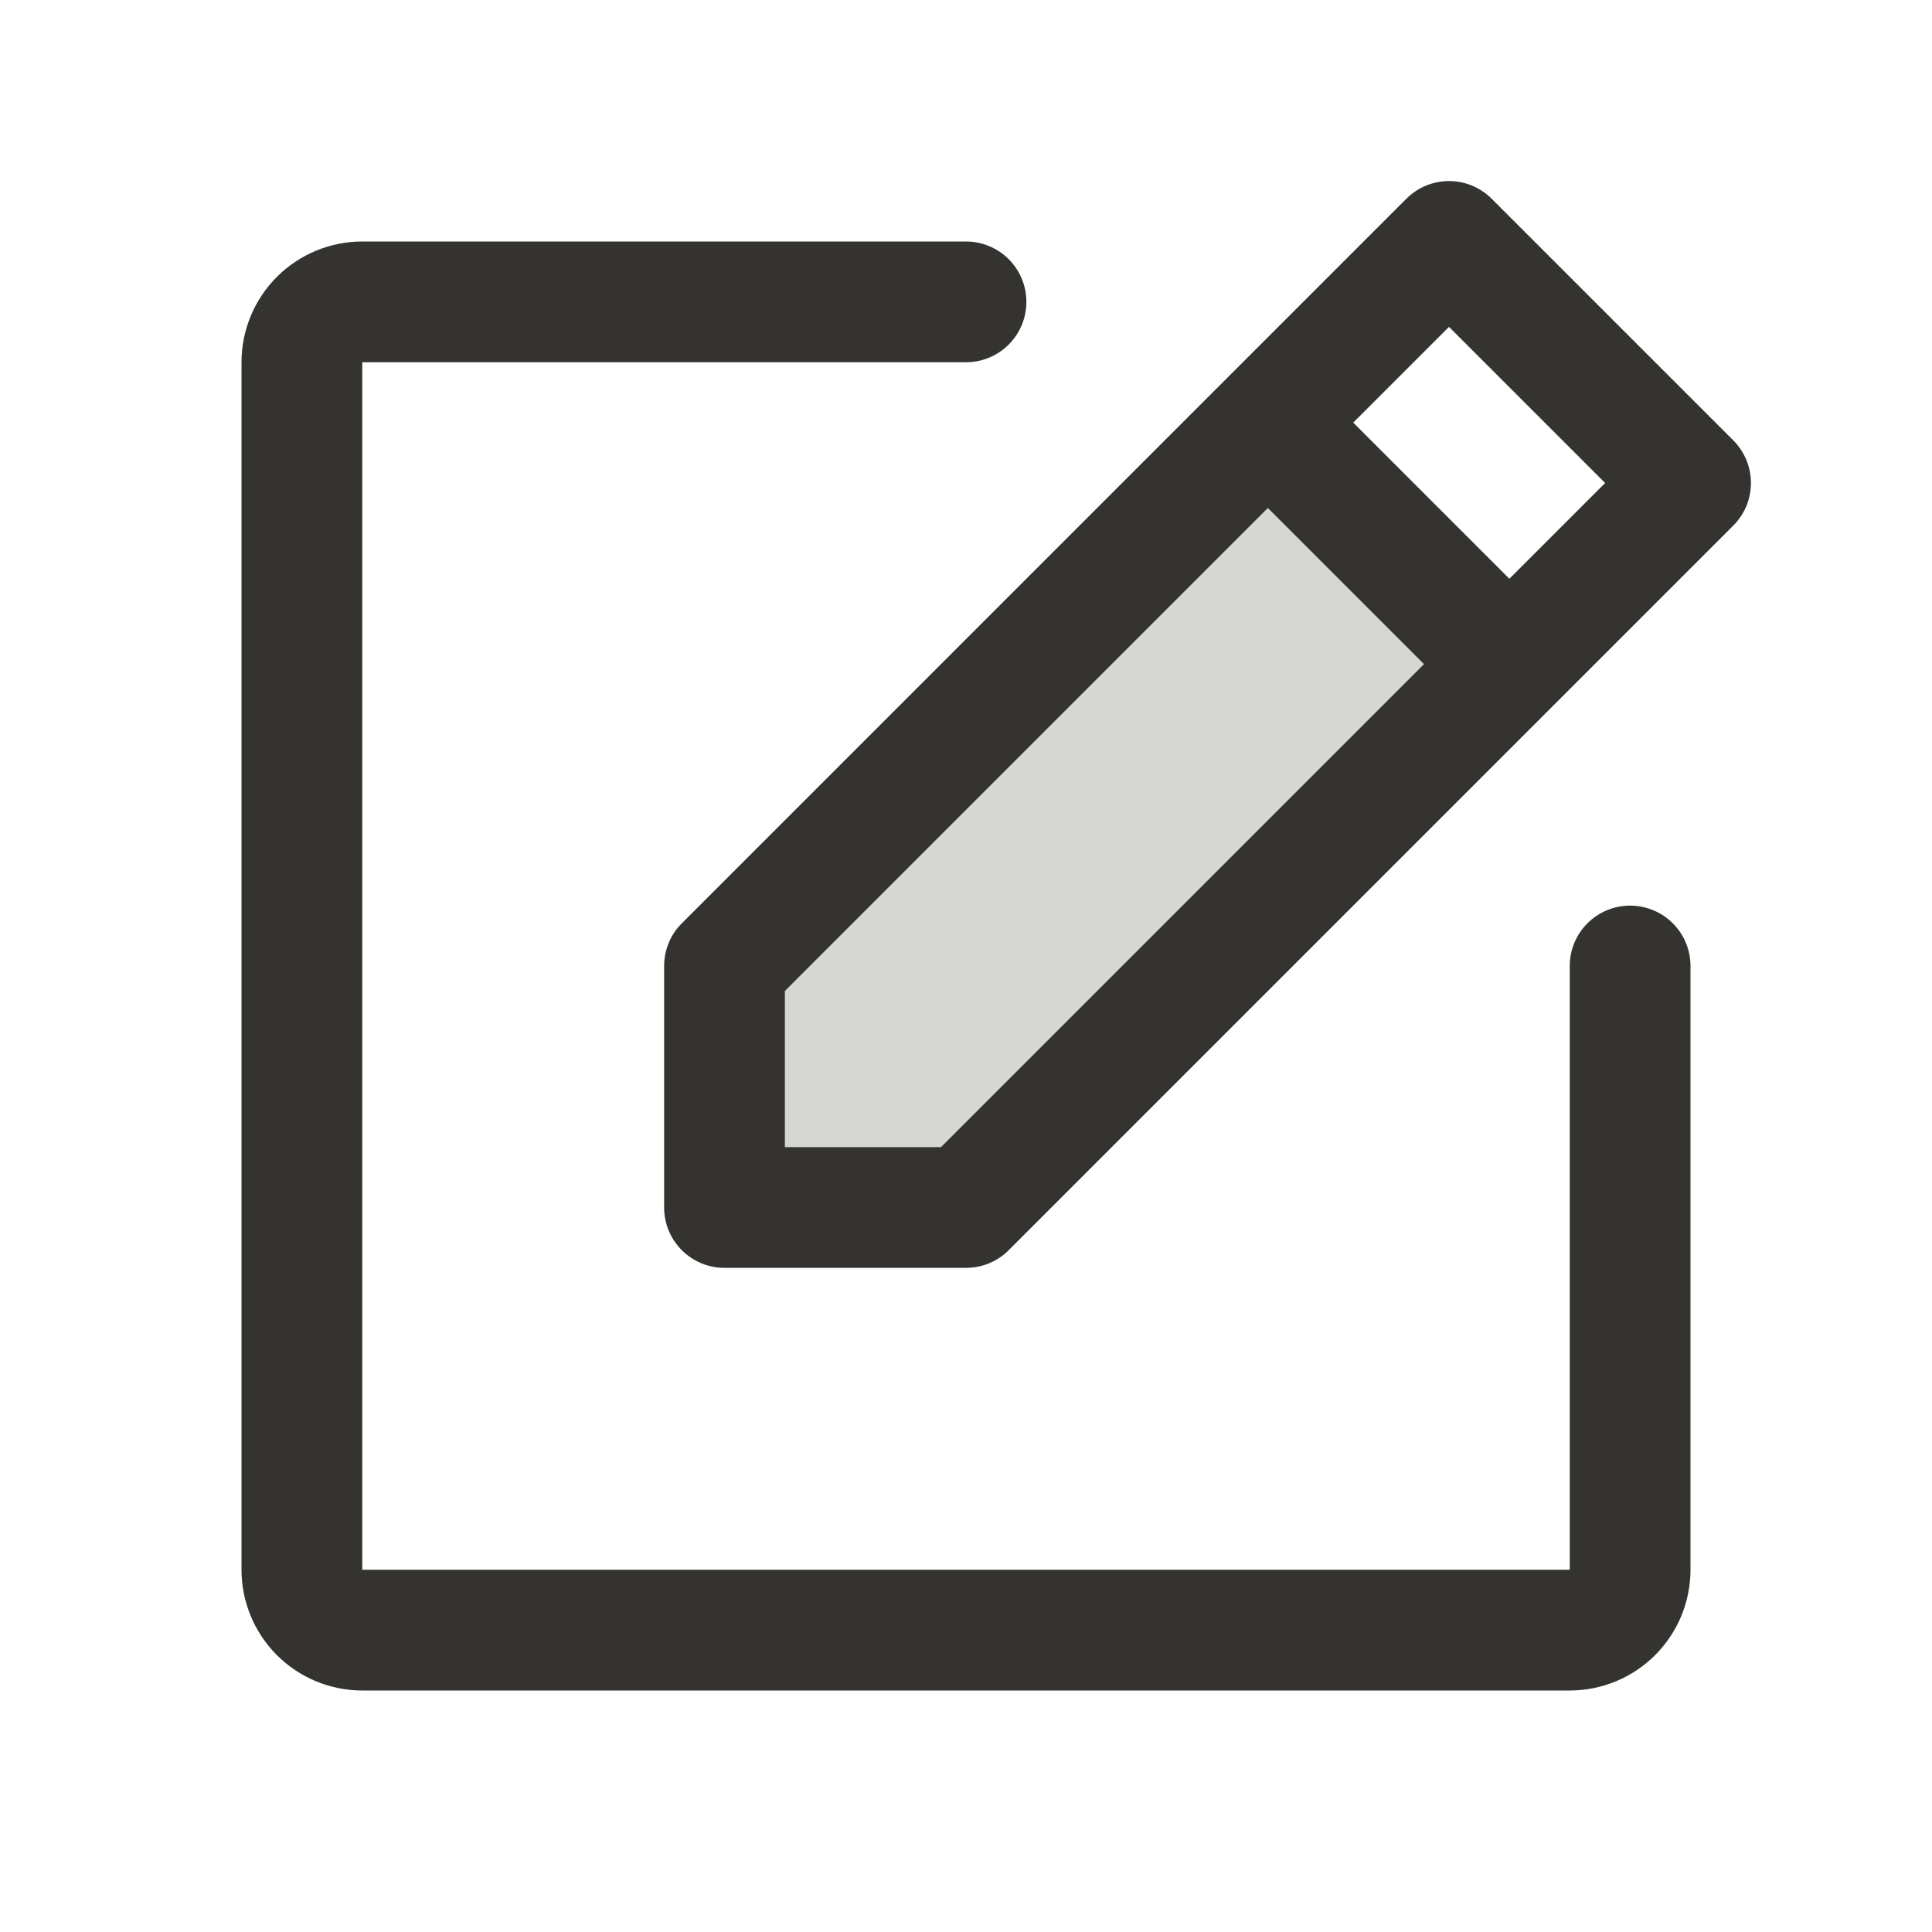 <svg width="32" height="32" viewBox="0 0 32 32" fill="none" xmlns="http://www.w3.org/2000/svg">
<path opacity="0.2" d="M25 11L16 20H12V16L21 7L25 11Z" fill="#343330"/>
<path d="M28.707 7.292L24.707 3.292C24.615 3.2 24.504 3.126 24.383 3.075C24.262 3.025 24.131 2.999 24 2.999C23.869 2.999 23.738 3.025 23.617 3.075C23.496 3.126 23.385 3.2 23.293 3.292L11.293 15.293C11.2 15.385 11.126 15.496 11.076 15.617C11.026 15.739 11 15.869 11 16V20C11 20.265 11.105 20.52 11.293 20.707C11.48 20.895 11.735 21 12 21H16C16.131 21 16.262 20.974 16.383 20.924C16.504 20.874 16.615 20.8 16.707 20.707L28.707 8.707C28.8 8.615 28.874 8.504 28.925 8.383C28.975 8.262 29.001 8.131 29.001 8C29.001 7.869 28.975 7.738 28.925 7.617C28.874 7.496 28.8 7.385 28.707 7.292ZM15.586 19H13V16.414L21 8.414L23.586 11L15.586 19ZM25 9.586L22.414 7L24 5.414L26.586 8L25 9.586ZM28 16V26C28 26.53 27.789 27.039 27.414 27.414C27.039 27.789 26.53 28 26 28H6C5.47 28 4.961 27.789 4.586 27.414C4.211 27.039 4 26.53 4 26V6C4 5.47 4.211 4.961 4.586 4.586C4.961 4.211 5.47 4 6 4H16C16.265 4 16.52 4.105 16.707 4.293C16.895 4.48 17 4.735 17 5C17 5.265 16.895 5.52 16.707 5.707C16.52 5.895 16.265 6 16 6H6V26H26V16C26 15.735 26.105 15.48 26.293 15.293C26.48 15.105 26.735 15 27 15C27.265 15 27.52 15.105 27.707 15.293C27.895 15.48 28 15.735 28 16Z" fill="#343330"/>
</svg>
